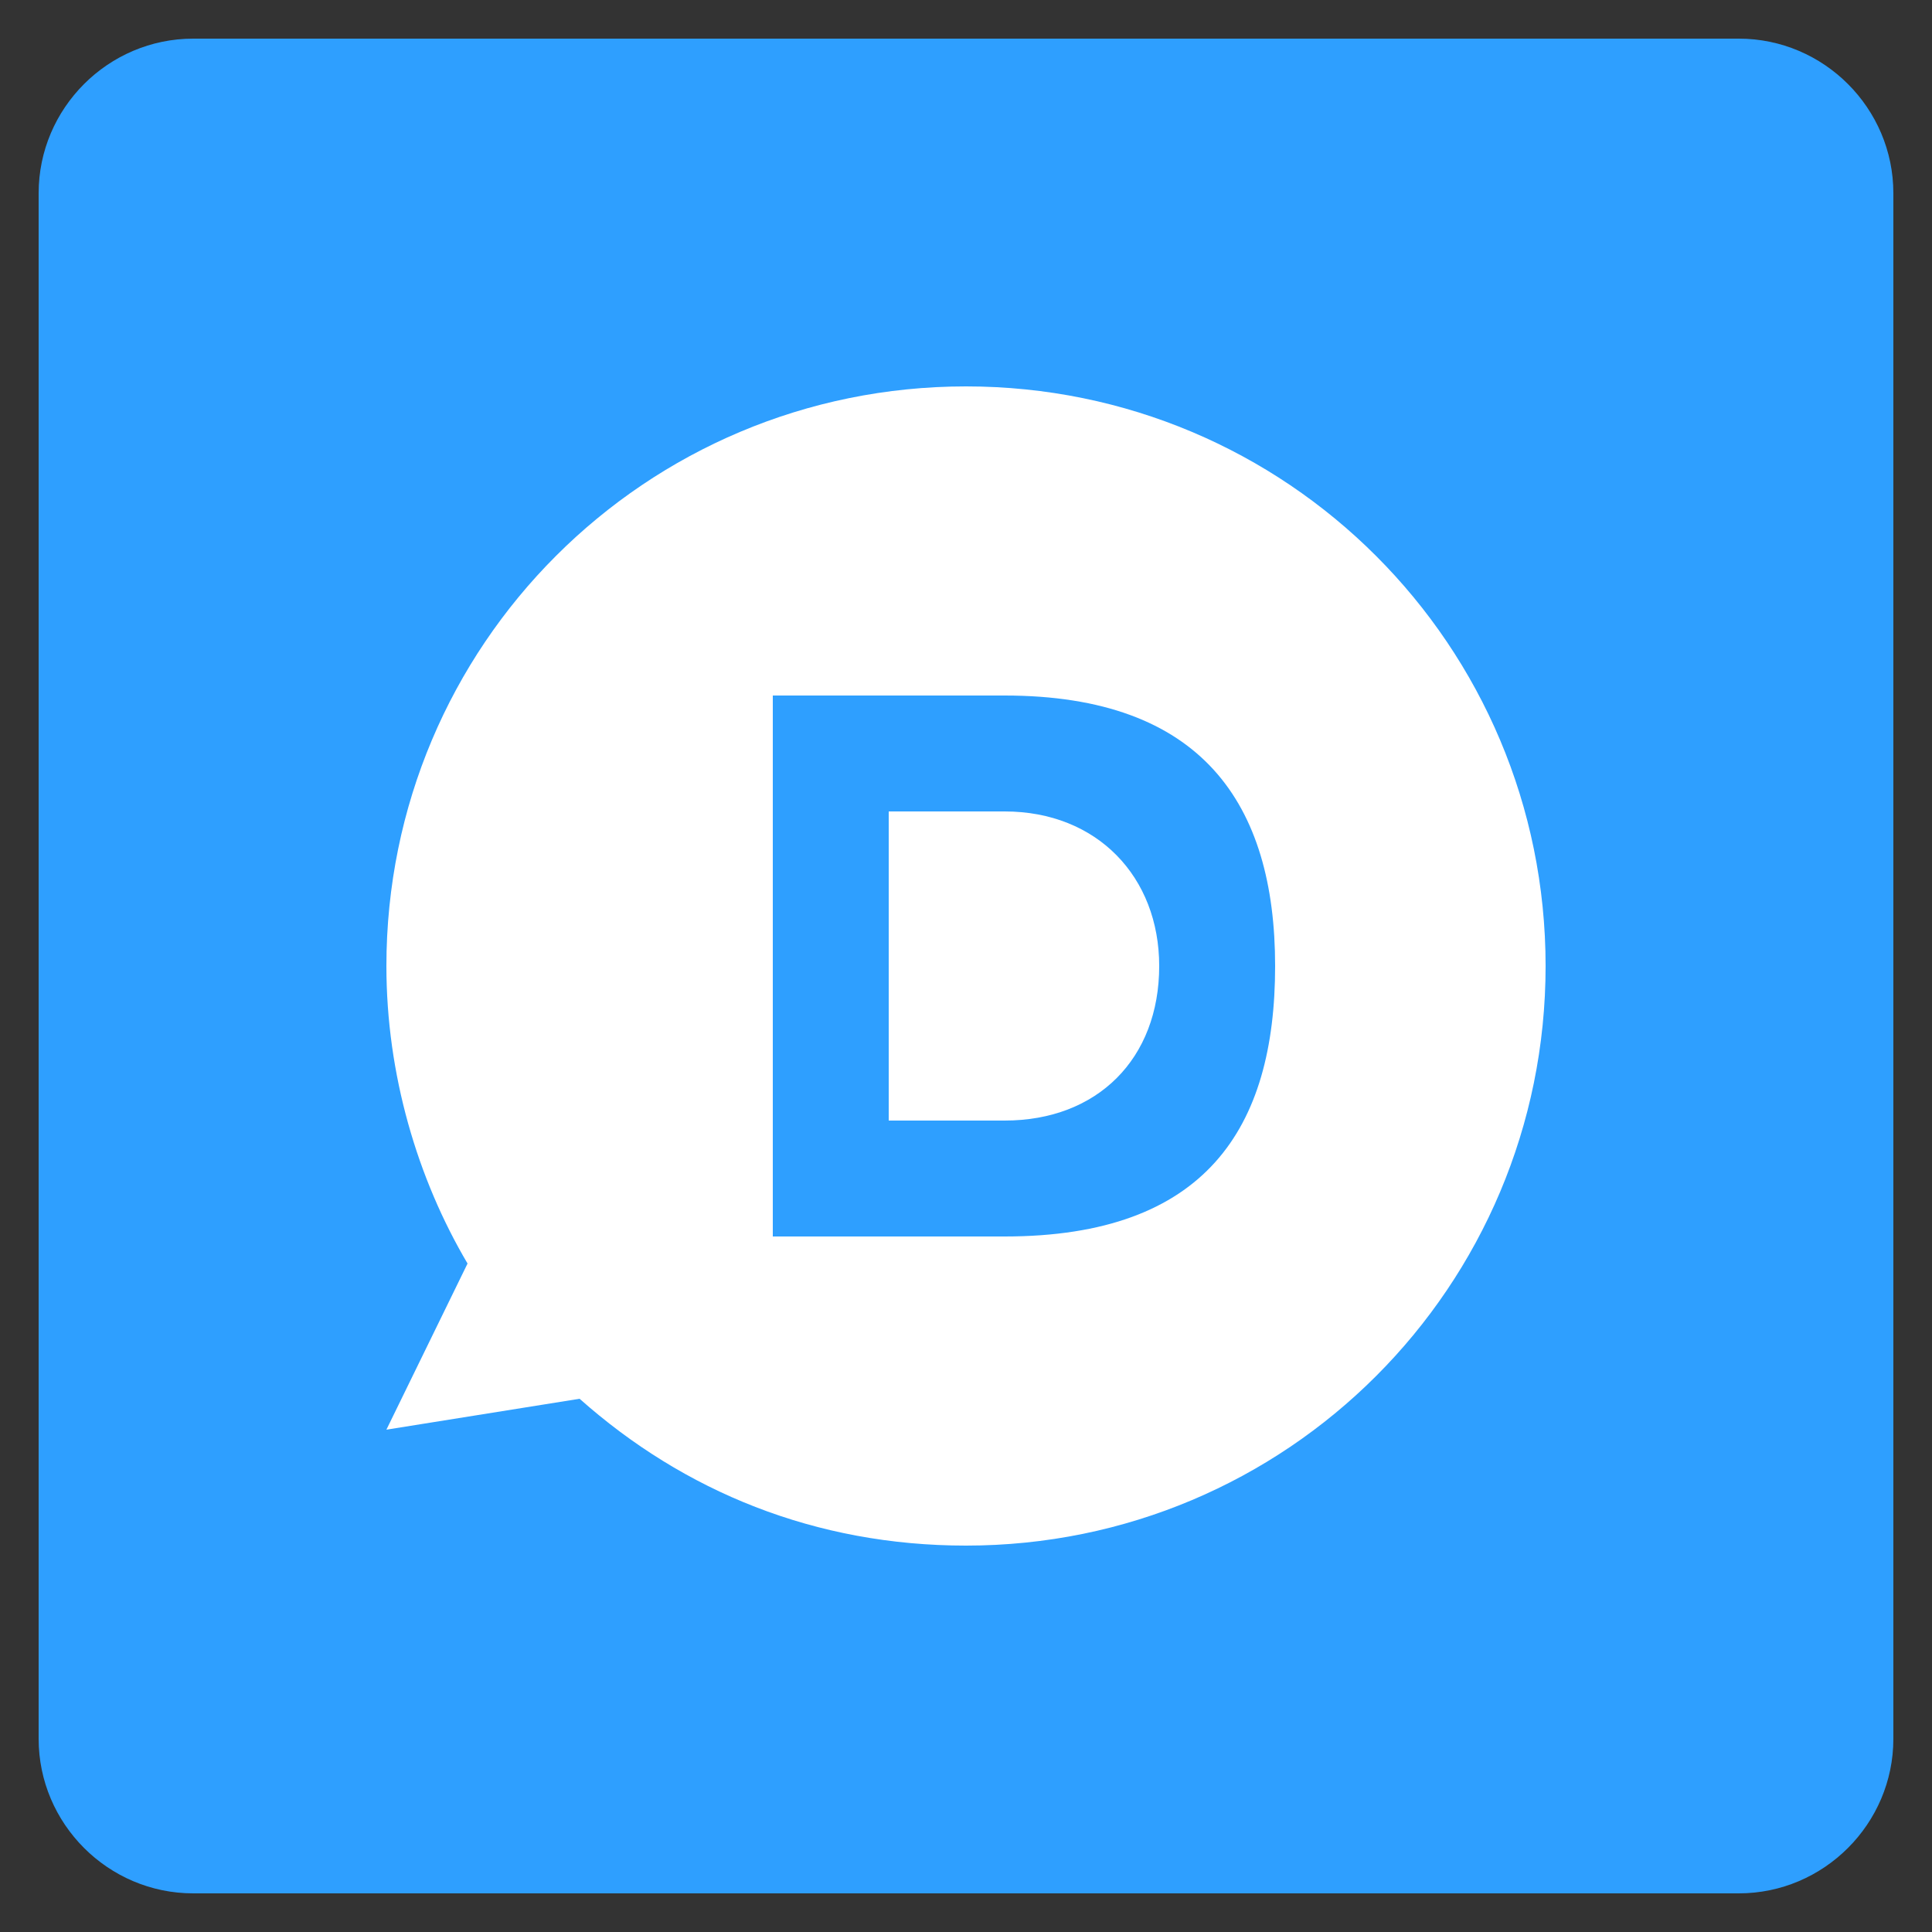 <?xml version="1.0" ?><!DOCTYPE svg  PUBLIC '-//W3C//DTD SVG 1.1//EN'  'http://www.w3.org/Graphics/SVG/1.1/DTD/svg11.dtd'><svg enable-background="new 0 0 50 50" id="Layer_1" version="1.1" viewBox="0 0 50 50" xml:space="preserve" xmlns="http://www.w3.org/2000/svg" xmlns:xlink="http://www.w3.org/1999/xlink"><rect x="0" y="0" width="50" height="50" fill="#333333" stroke="none"/><path d="M45,1H5C2.8,1,1,2.8,1,5v40c0,2.2,1.8,4,4,4h40c2.2,0,4-1.8,4-4V5C49,2.8,47.2,1,45,1z" fill="#2E9FFF"/><g id="D"><path d="M25,10c-8.3,0-15,6.7-15,15c0,2.8,0.8,5.5,2.1,7.7L10,37l5-0.8c2.7,2.4,6.1,3.8,10,3.8c8.3,0,15-6.7,15-15   C40,16.7,33.3,10,25,10z M26,32h-6V18h6c5.1,0,7,2.8,7,7C33,29.2,31.2,32,26,32z" fill="#FFFFFF"/><path d="M26,21h-3v8h3c2.4,0,4-1.6,4-4C30,22.7,28.4,21,26,21z" fill="#FFFFFF"/></g></svg>